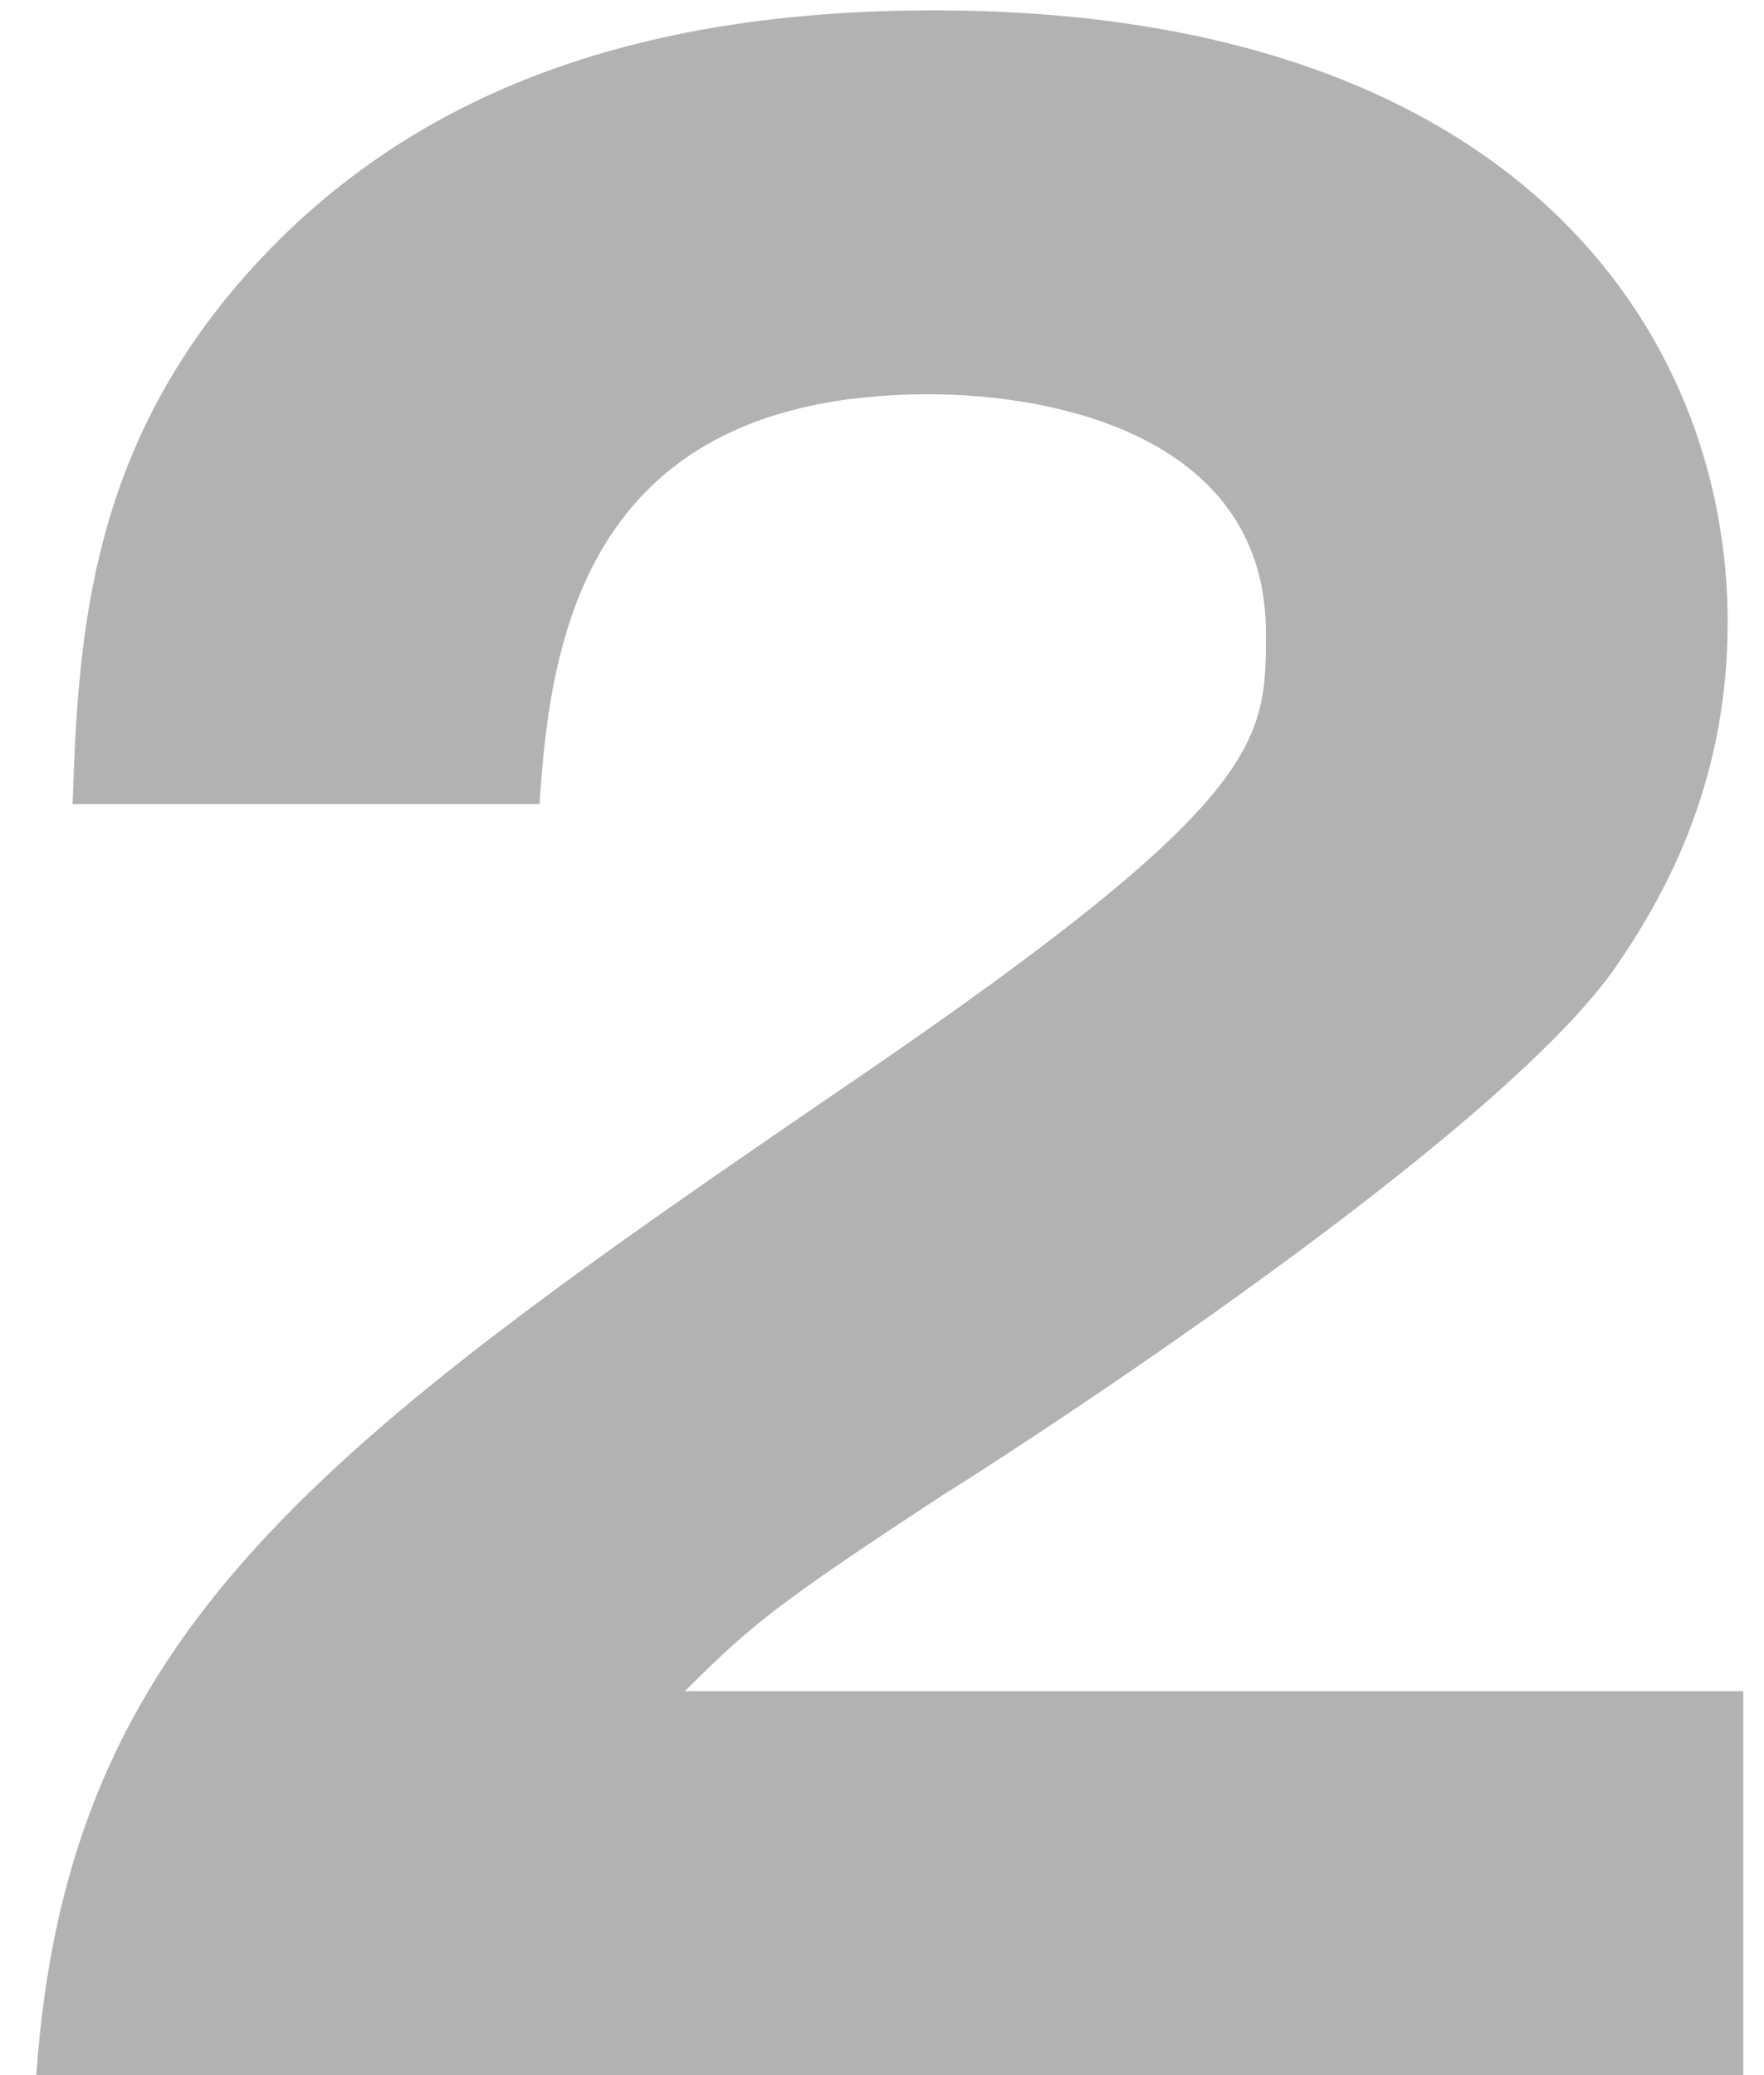<?xml version="1.0" encoding="utf-8"?>
<!-- Generator: Adobe Illustrator 26.5.2, SVG Export Plug-In . SVG Version: 6.00 Build 0)  -->
<svg version="1.1" id="_レイヤー_1" xmlns="http://www.w3.org/2000/svg" xmlns:xlink="http://www.w3.org/1999/xlink" width="34" height="40" viewBox="0 0 34 40" style="enable-background:new 0 0 34 40;" xml:space="preserve">
<style type="text/css">
	.st0{fill:#B2B2B2;}
</style>
<path class="st0" d="M33.6,40H0.7c0.6-8.6,5.4-12.1,15.8-19.2c7.9-5.4,7.9-6.5,7.9-8.6c0-3.7-3.9-4.6-6.5-4.6
	c-6.6,0-7.3,4.7-7.5,7.9H1.4c0.1-3.1,0.3-6.5,3-9.8c3.3-4,8-5.5,13.6-5.5c11.2,0,15.3,6.2,15.3,11.8c0,3.2-1.3,5.4-2.2,6.7
	c-2.5,3.5-12.4,9.8-12.9,10.1c-3.2,2.1-3.7,2.5-5,3.8h20.4L33.6,40L33.6,40z"/>
</svg>
